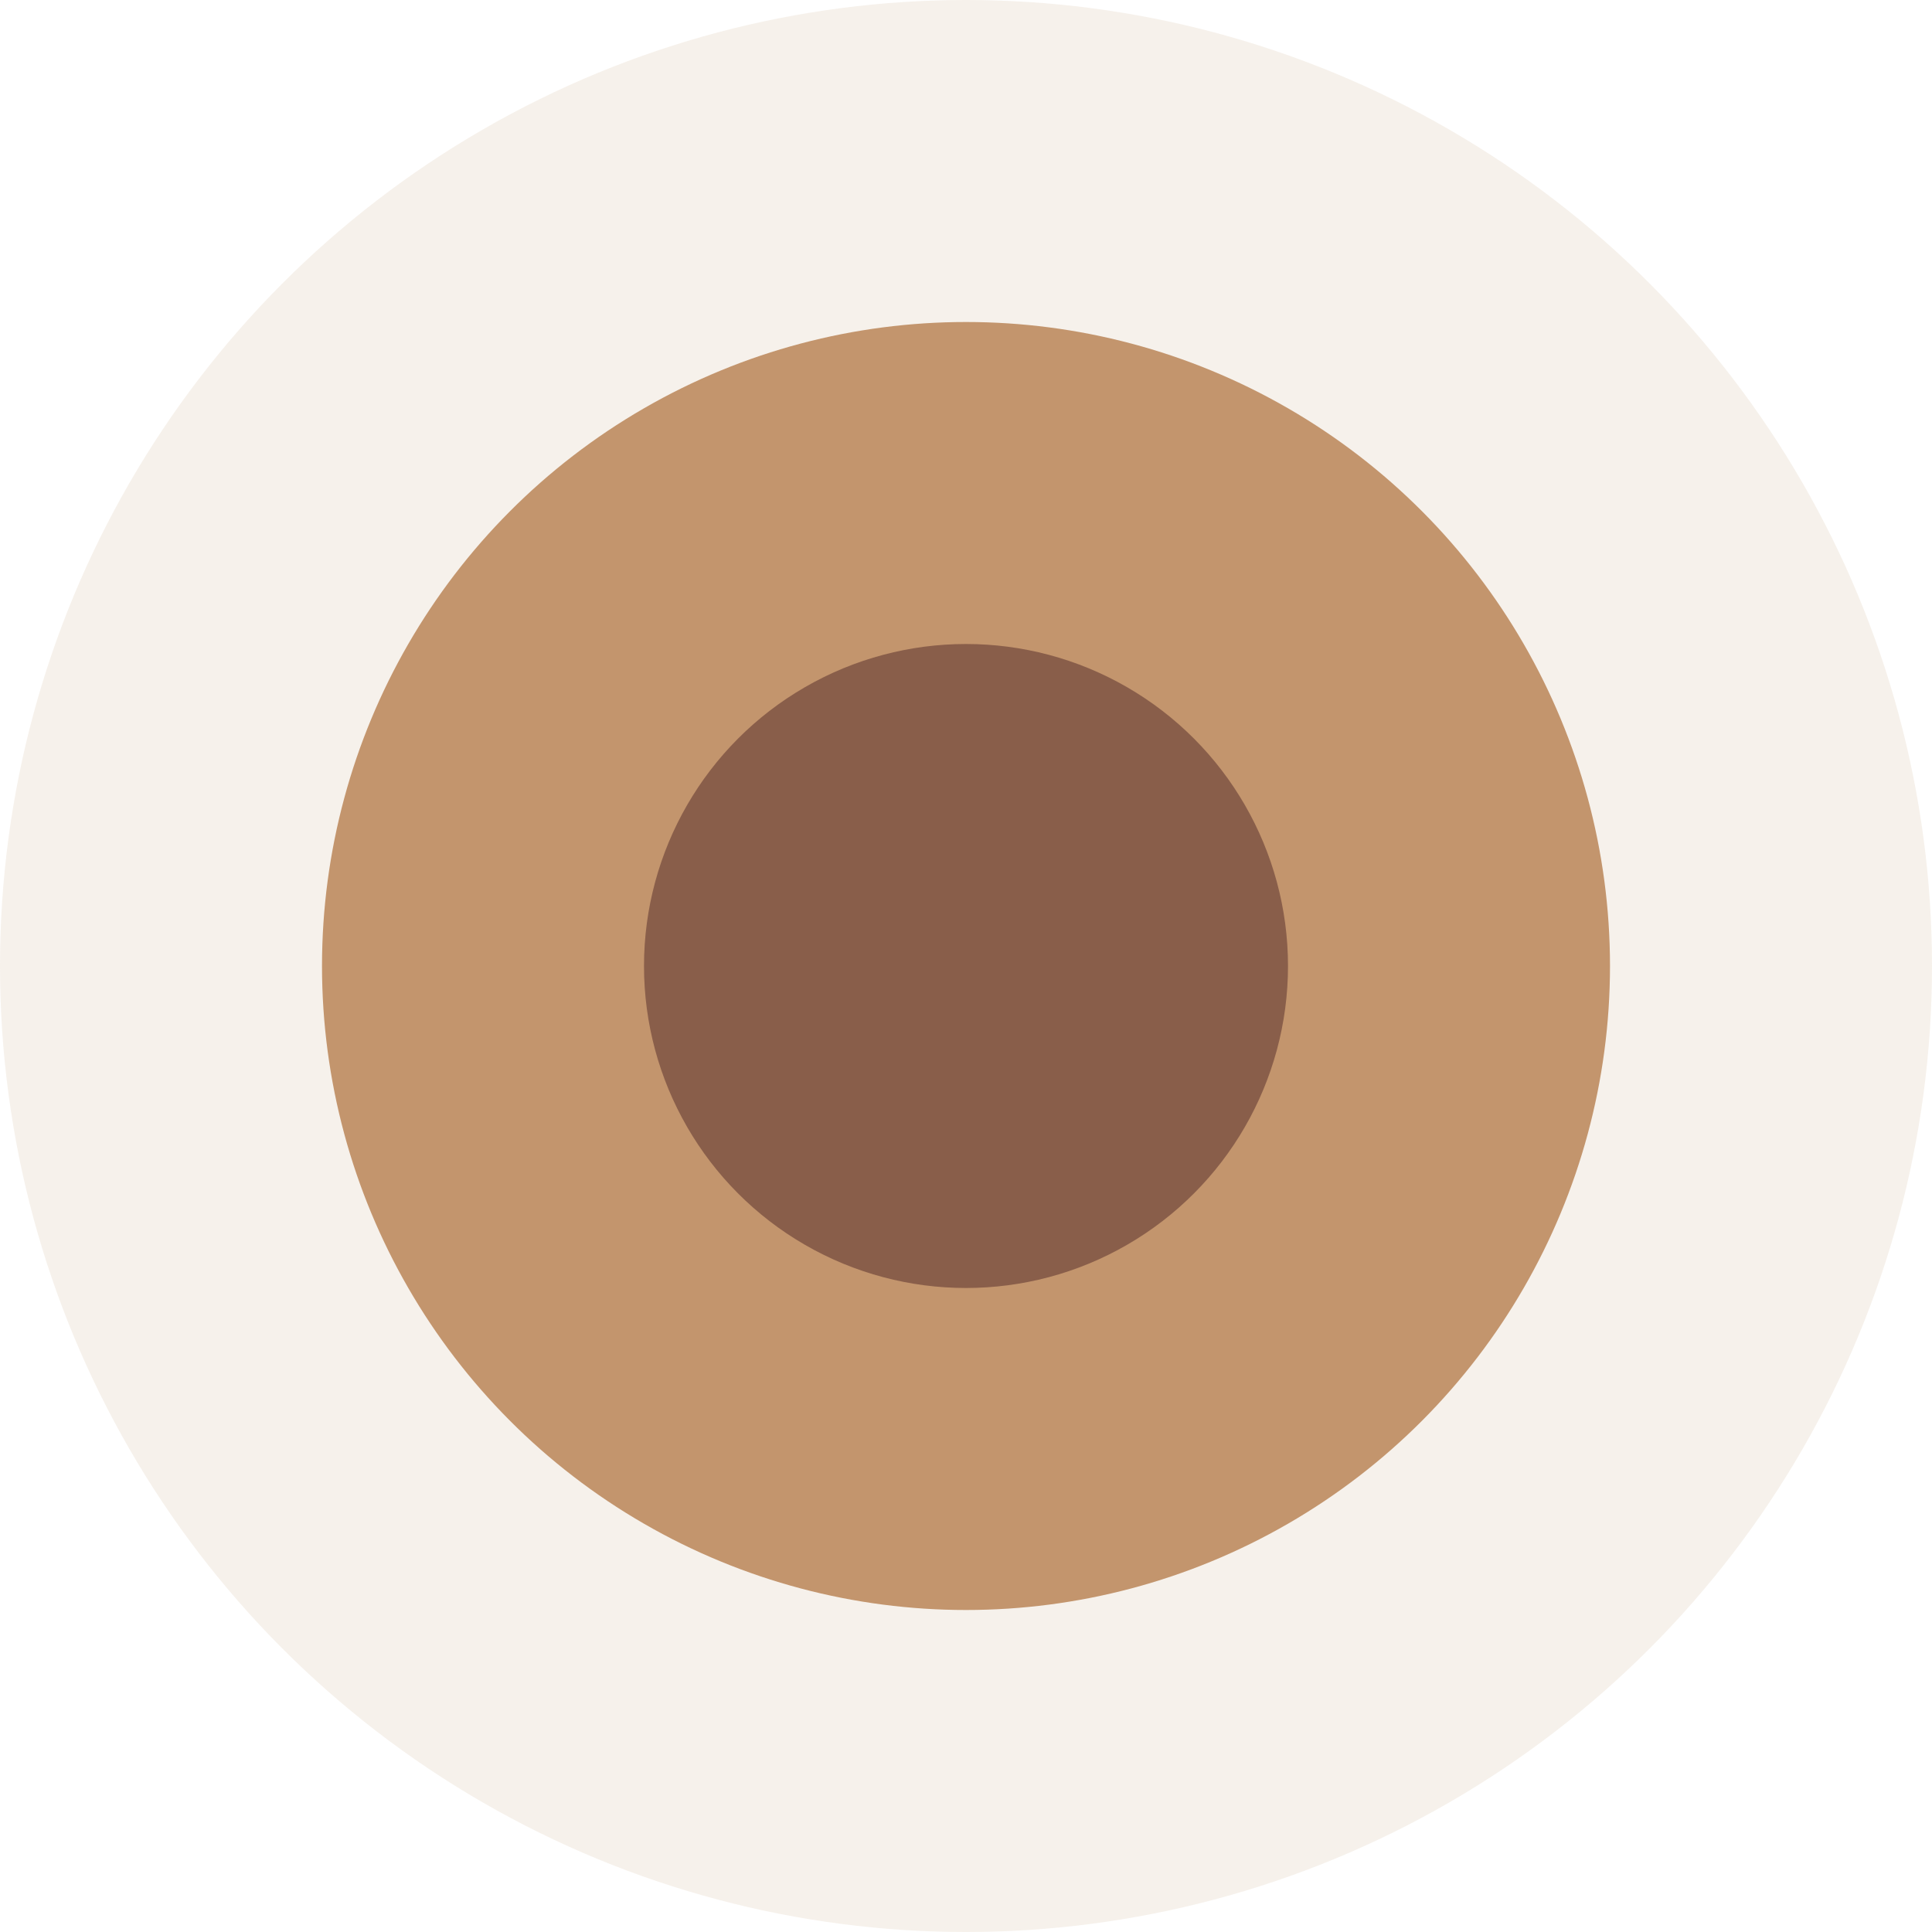 <svg width="48" height="48" viewBox="0 0 48 48" fill="none" xmlns="http://www.w3.org/2000/svg">
  <circle cx="24" cy="24" r="24" fill="#DFCEBB" fill-opacity="0.3"/>
  <circle cx="24" cy="24" r="16" fill="#C3956D"/>
  <circle cx="24" cy="24" r="8" fill="#895E4A"/>
</svg>
